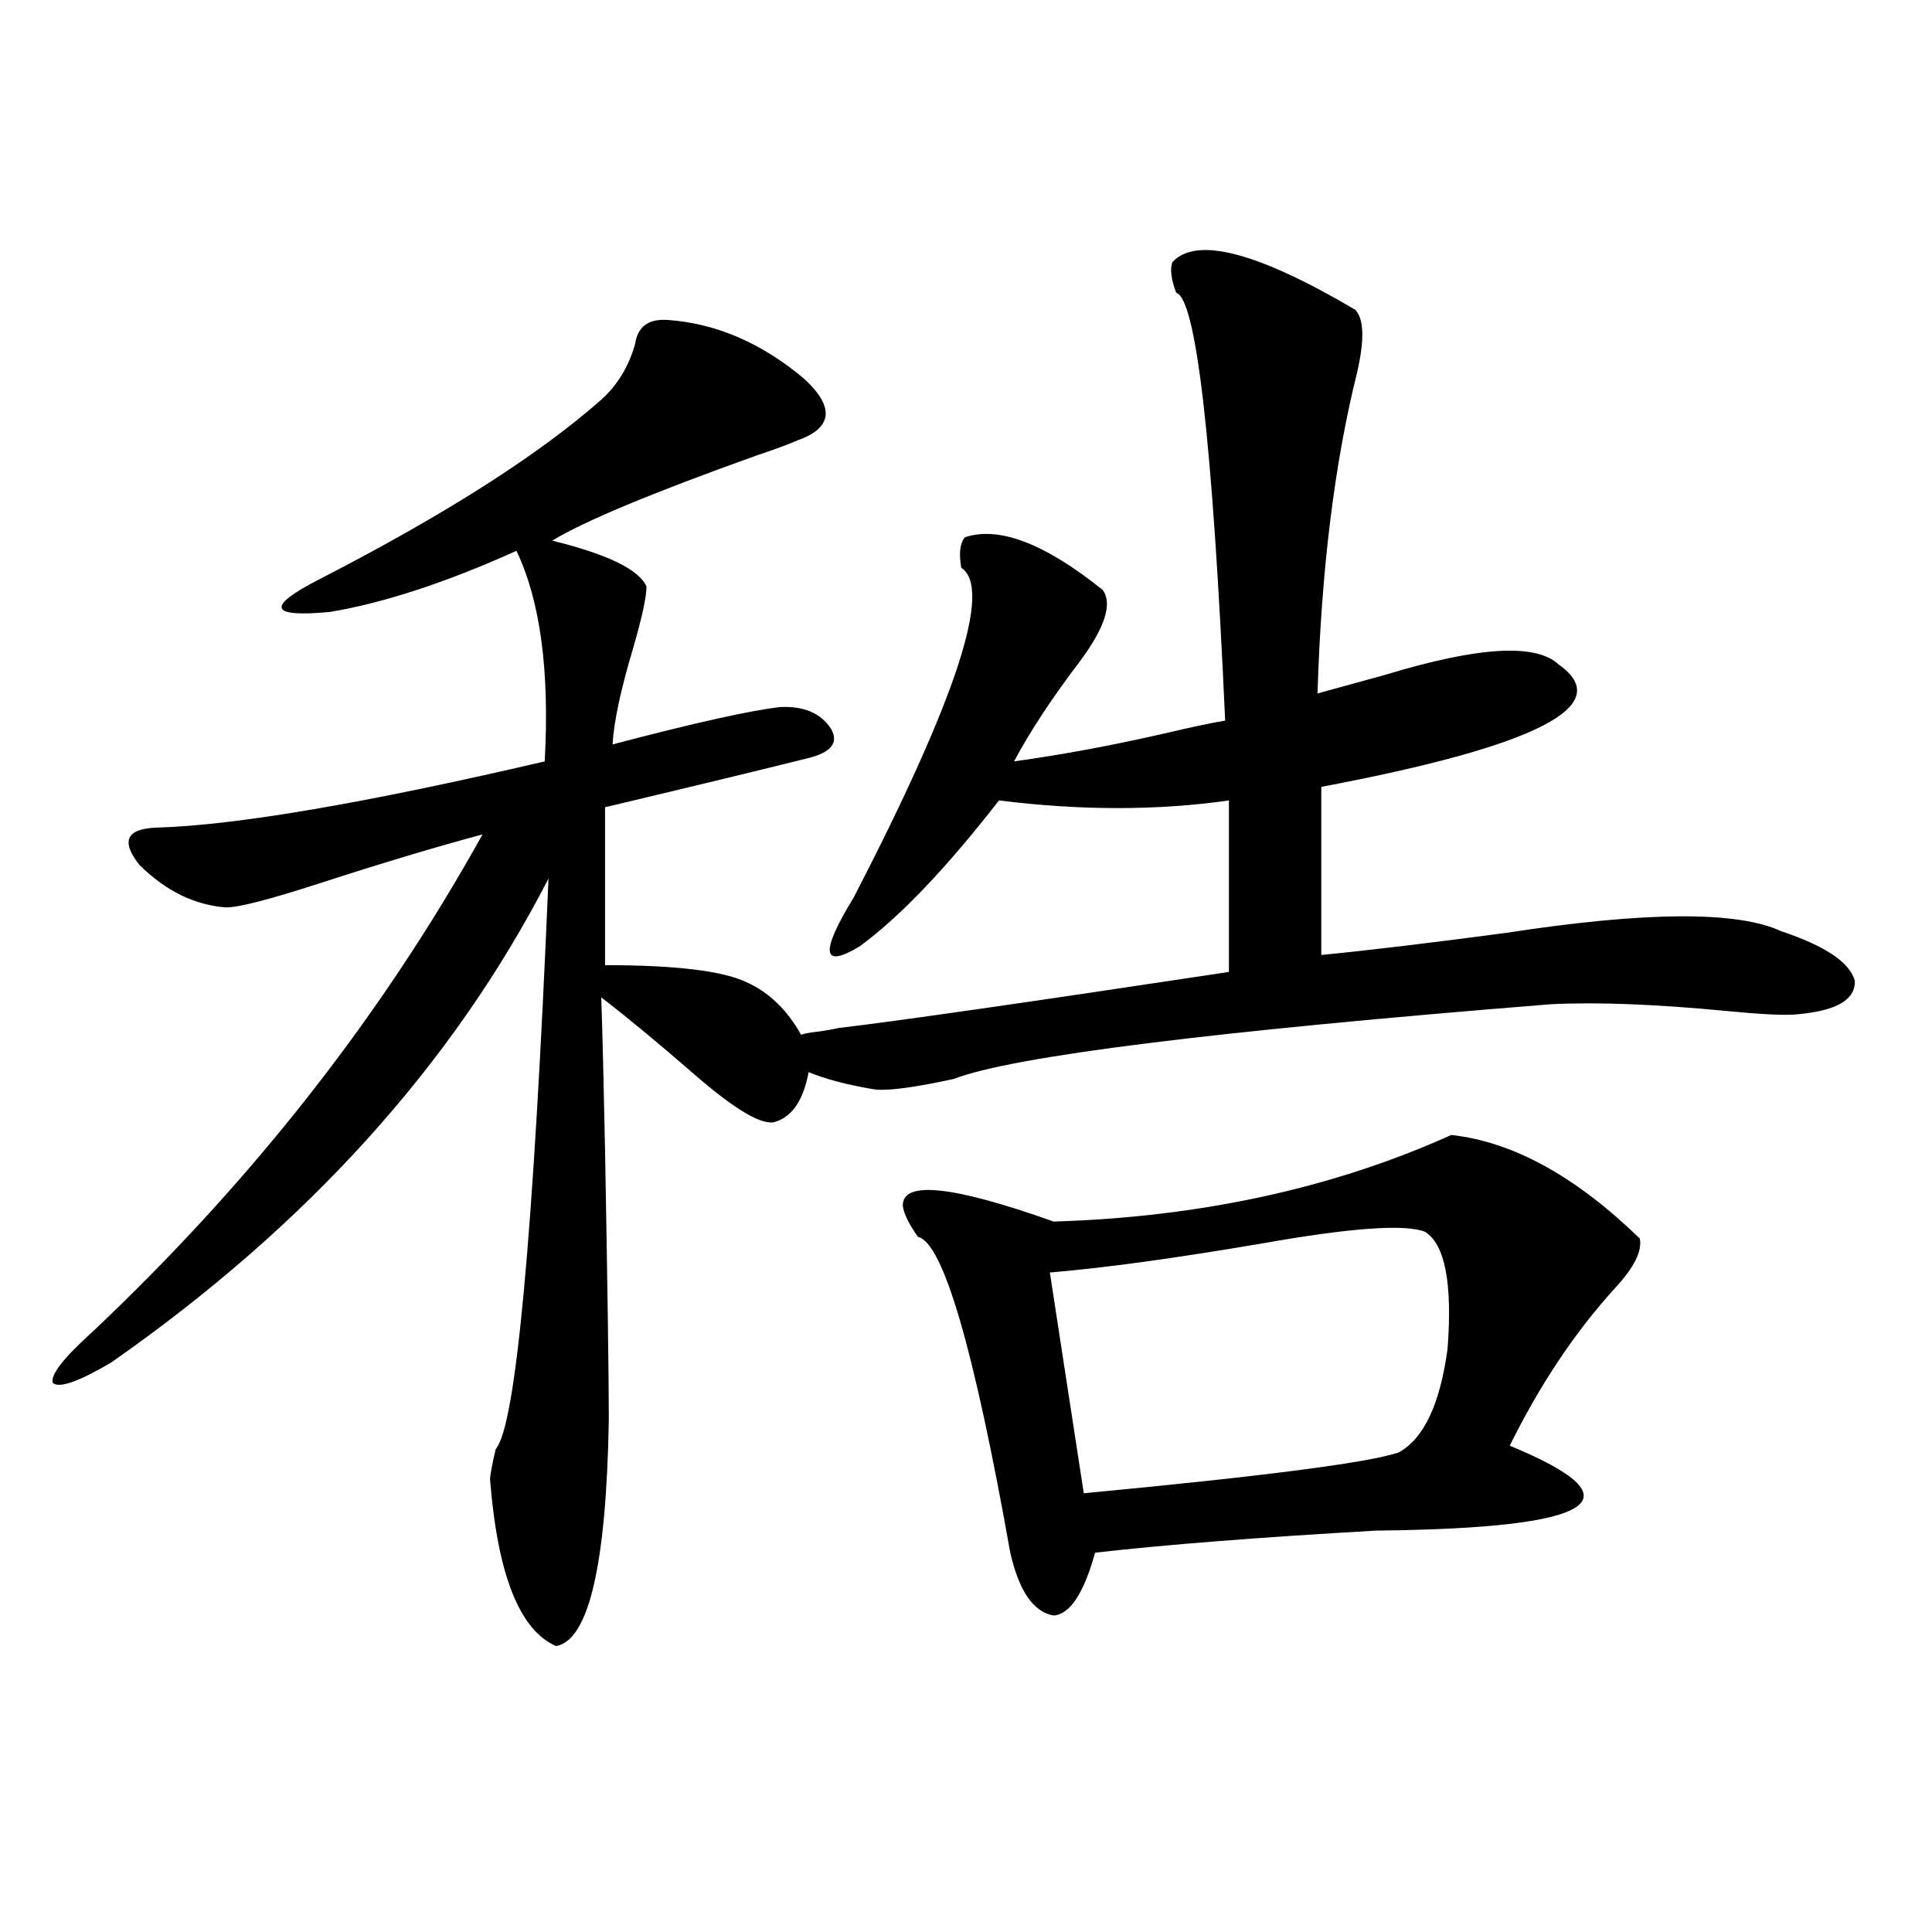 <?xml version="1.0" encoding="utf-8"?>
<!-- Generator: Adobe Illustrator 16.0.0, SVG Export Plug-In . SVG Version: 6.00 Build 0)  -->
<!DOCTYPE svg PUBLIC "-//W3C//DTD SVG 1.1//EN" "http://www.w3.org/Graphics/SVG/1.1/DTD/svg11.dtd">
<svg version="1.1" id="图层_1" xmlns="http://www.w3.org/2000/svg" xmlns:xlink="http://www.w3.org/1999/xlink" x="0px" y="0px"
	 width="1000px" height="1000px" viewBox="0 0 1000 1000" enable-background="new 0 0 1000 1000" xml:space="preserve">
<path d="M345.358,165.582c25.365,1.758,49.099,12.016,71.218,30.762c15.609,14.652,14.298,25.199-3.902,31.641
	c-3.902,1.758-11.067,4.395-21.463,7.91c-53.993,19.336-89.114,33.989-105.363,43.945c28.612,7.031,44.877,14.941,48.779,23.73
	c0,5.273-2.287,15.82-6.829,31.641c-6.509,21.685-10.091,38.384-10.731,50.098c42.27-11.124,71.218-17.578,86.827-19.336
	c12.347-0.577,21.127,3.228,26.341,11.426c3.902,7.031,0,12.017-11.707,14.941c-23.414,5.864-58.535,14.364-105.363,25.488v81.738
	c36.417,0,60.806,2.938,73.169,8.789c11.707,5.273,21.127,14.364,28.292,27.246c1.296-0.577,4.542-1.167,9.756-1.758
	c3.902-0.577,7.149-1.167,9.756-1.758c29.908-3.516,97.223-13.184,201.946-29.004v-88.77c-37.072,5.273-76.751,5.273-119.021,0
	c-27.316,35.156-51.386,60.356-72.193,75.586c-19.512,11.728-20.487,3.228-2.927-25.488
	c53.322-103.12,71.858-159.961,55.608-170.508c-1.311-7.608-0.656-12.882,1.951-15.82c17.561-5.851,41.295,3.228,71.218,27.246
	c5.198,7.031,1.296,19.336-11.707,36.914c-14.314,18.759-25.7,36.035-34.146,51.855c25.365-3.516,52.026-8.487,79.998-14.941
	c12.347-2.925,22.103-4.972,29.268-6.152c-6.509-144.718-14.969-218.546-25.365-221.484c-2.607-7.031-3.262-12.305-1.951-15.82
	c12.347-13.473,43.901-5.273,94.632,24.609c4.543,4.696,4.878,15.531,0.976,32.52c-11.707,46.884-18.536,102.255-20.487,166.113
	c8.445-2.335,20.152-5.562,35.121-9.668c48.124-14.64,78.047-16.397,89.754-5.273c29.908,21.094-11.067,42.188-122.924,63.281
	v87.012c24.054-2.335,55.928-6.152,95.607-11.426c72.193-11.124,119.662-11.426,142.436-0.879
	c22.758,7.622,35.441,16.122,38.048,25.488c0.64,9.97-9.436,15.82-30.243,17.578c-5.854,0.591-17.896,0-36.097-1.758
	c-36.432-3.516-66.675-4.683-90.729-3.516c-175.605,14.063-278.698,26.958-309.261,38.672c-21.463,4.696-35.457,6.454-41.95,5.273
	c-13.658-2.335-24.725-5.273-33.17-8.789c-2.607,14.063-8.14,22.563-16.585,25.488c-6.509,2.938-21.143-5.562-43.901-25.488
	c-18.216-15.82-33.825-28.702-46.828-38.672c0.64,19.336,1.296,45.703,1.951,79.102c1.296,71.493,1.951,118.075,1.951,139.746
	c-1.311,75.009-10.411,113.956-27.316,116.895c-18.872-8.212-30.243-36.914-34.146-86.133c0-2.335,0.976-7.608,2.927-15.82
	c10.396-11.714,19.512-110.151,27.316-295.313C234.461,550.845,159.021,634.341,57.56,705.23
	c-16.92,9.97-26.996,13.485-30.243,10.547c-1.311-4.093,5.518-12.882,20.487-26.367c82.589-77.921,149.905-163.765,201.946-257.52
	c-24.07,6.454-52.362,14.941-84.876,25.488c-25.365,8.212-41.31,12.305-47.804,12.305c-16.265-1.167-31.219-8.487-44.877-21.973
	c-9.756-12.305-6.829-18.745,8.78-19.336c40.975-1.167,107.955-12.593,200.971-34.277c2.591-46.87-2.287-83.194-14.634-108.984
	c-36.432,16.411-68.626,26.958-96.583,31.641c-31.219,2.938-33.17-2.637-5.854-16.699c65.029-33.398,113.808-64.449,146.338-93.164
	c8.445-7.608,14.298-17.276,17.561-29.004C330.069,169.098,335.602,165.005,345.358,165.582z M751.202,587.457
	c31.859,3.516,64.389,21.396,97.559,53.613c1.296,6.454-2.927,14.941-12.683,25.488c-20.823,22.852-39.023,50.098-54.633,81.738
	c68.291,28.125,45.197,42.778-69.267,43.945c-61.142,3.516-109.601,7.333-145.362,11.426c-5.854,21.094-13.018,31.929-21.463,32.52
	c-10.411-1.758-17.896-12.606-22.438-32.52c-18.872-106.046-34.801-160.538-47.804-163.477c-4.558-6.44-7.165-11.714-7.805-15.82
	c-0.656-13.472,25.365-10.835,78.047,7.91C621.449,629.946,690.06,615.005,751.202,587.457z M737.543,637.555
	c-10.411-4.093-38.703-2.046-84.876,6.152c-44.877,7.622-81.309,12.606-109.266,14.941l17.561,114.258
	c93.001-8.789,147.313-15.82,162.923-21.094c13.003-7.031,21.463-24.897,25.365-53.613
	C751.842,664.224,747.94,644.009,737.543,637.555z"/>
</svg>
